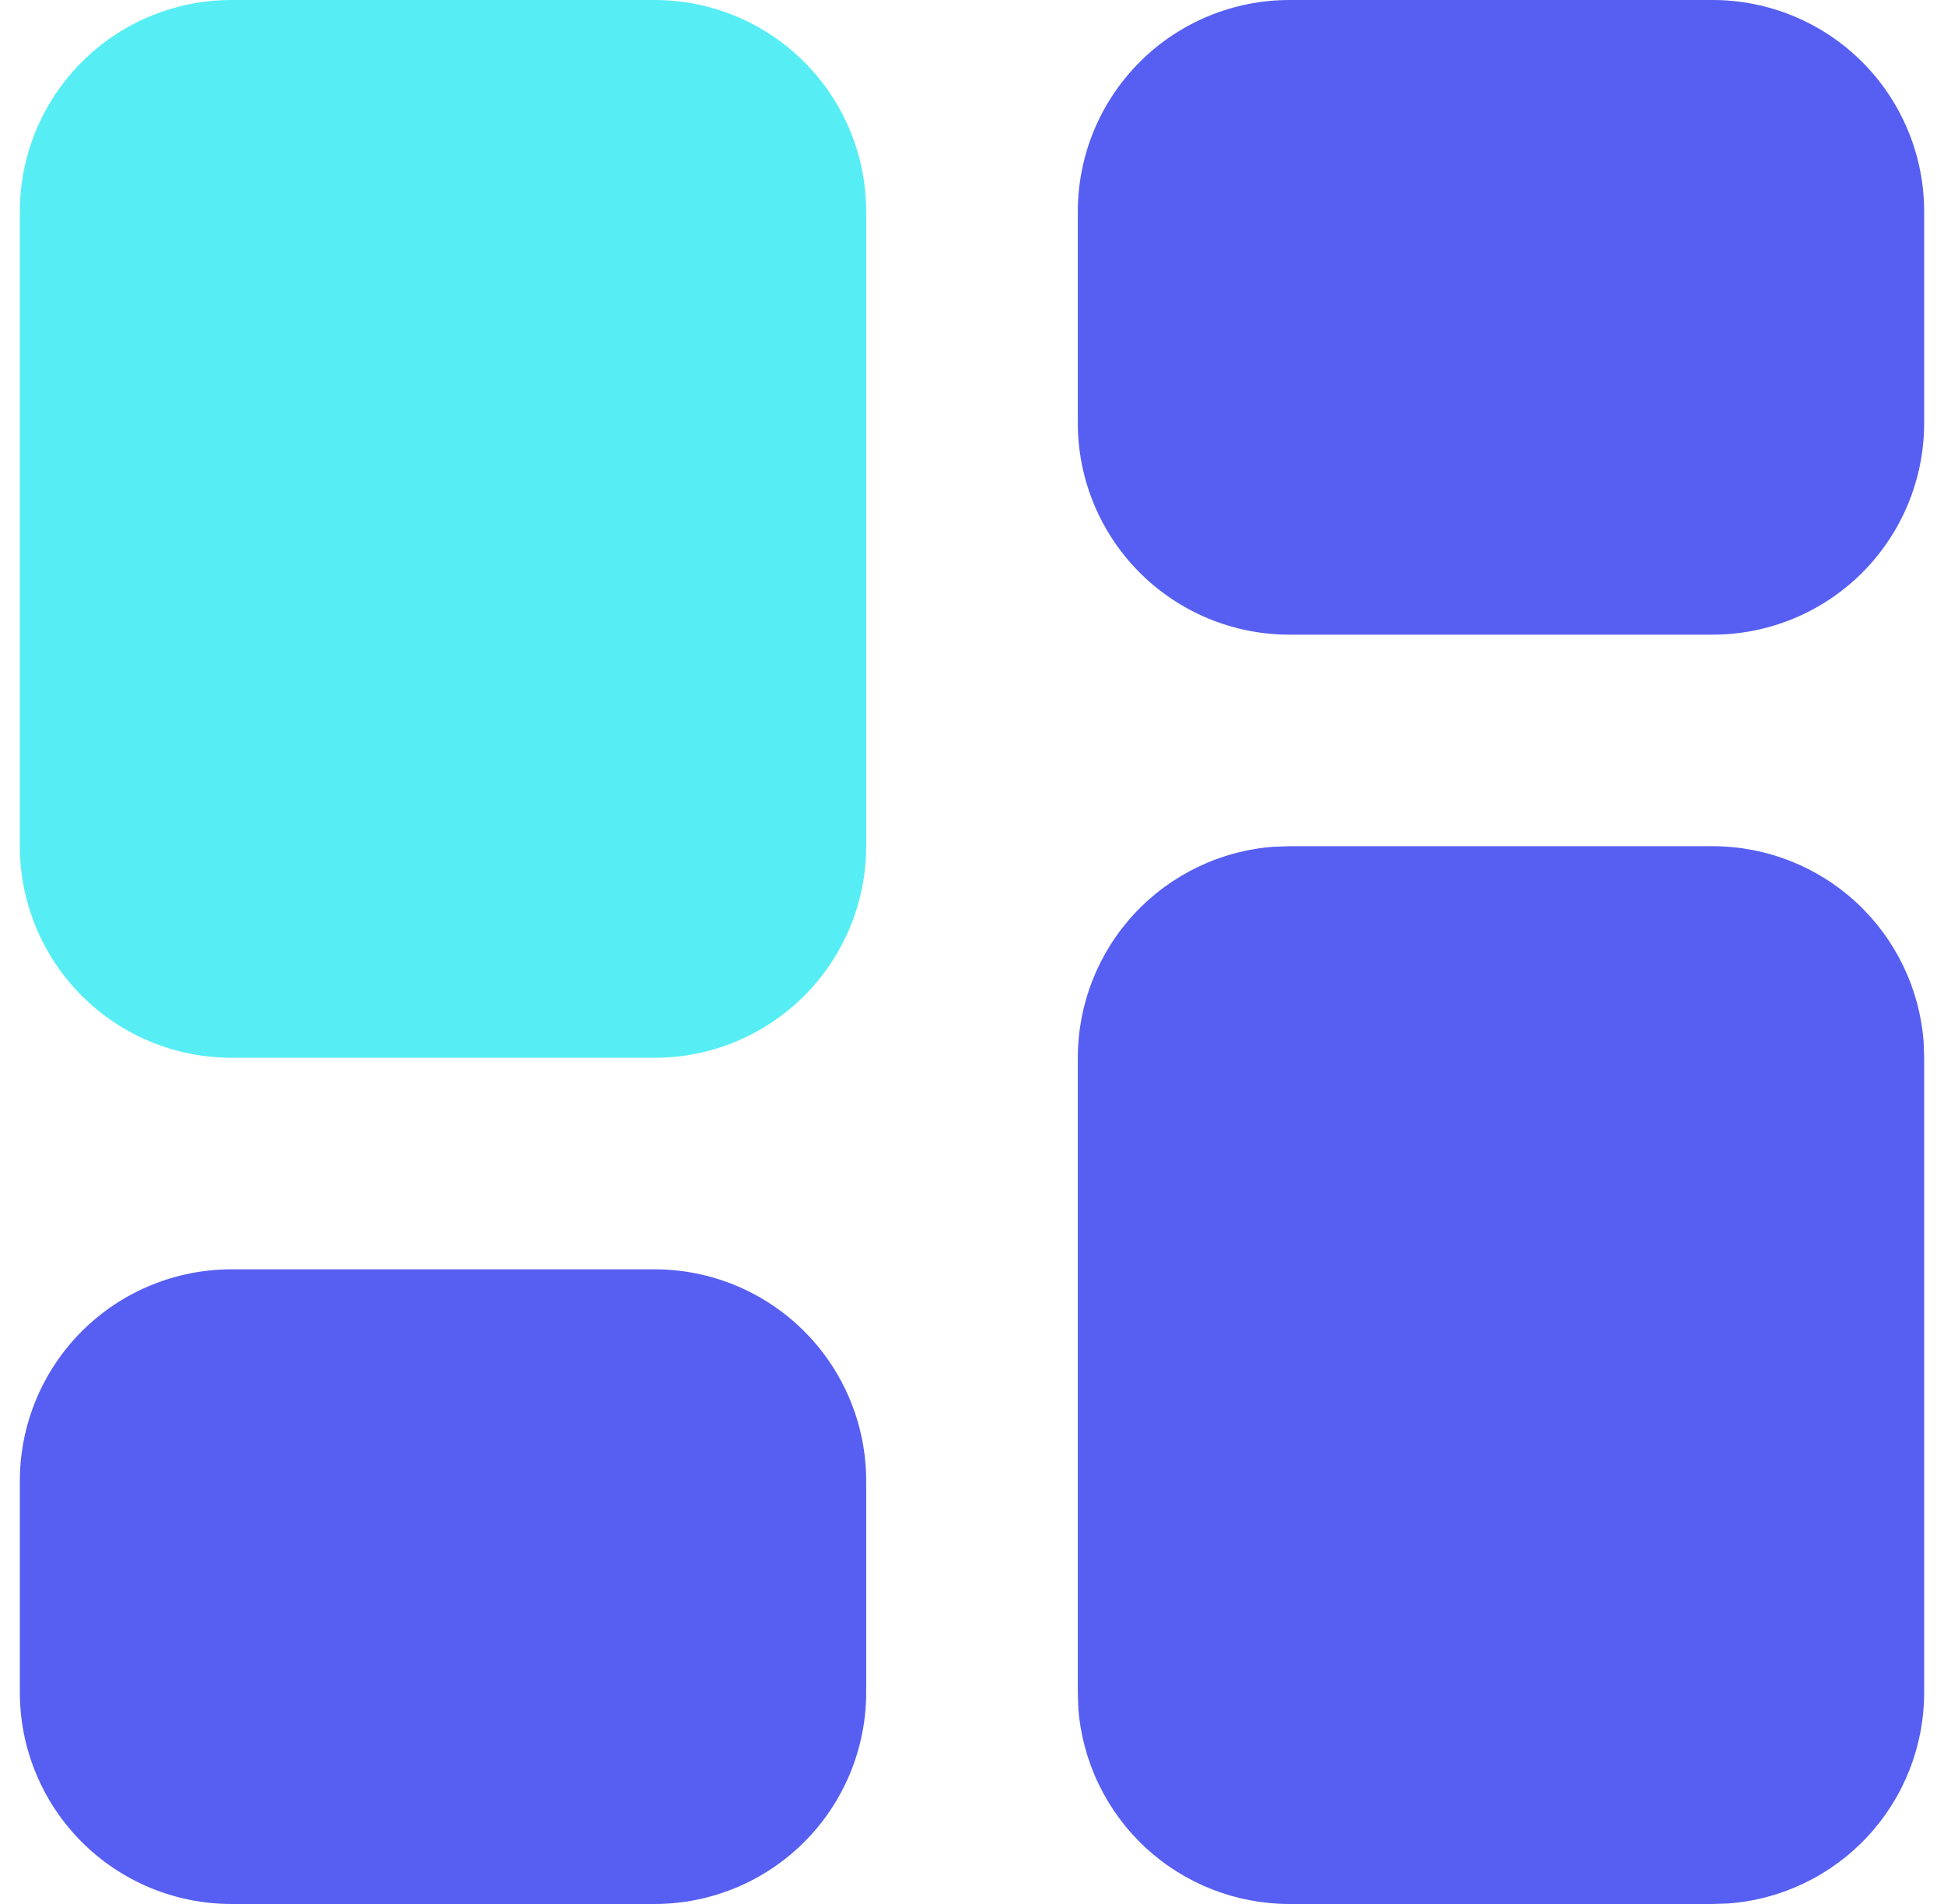 <svg xmlns="http://www.w3.org/2000/svg" width="49" height="48" viewBox="0 0 49 48" fill="none"><path fill-rule="evenodd" clip-rule="evenodd" d="M43.167 21.333C44.513 21.333 45.809 21.841 46.795 22.756C47.782 23.671 48.386 24.925 48.487 26.267L48.5 26.667V42.667C48.501 44.012 47.993 45.308 47.078 46.295C46.163 47.281 44.909 47.886 43.567 47.987L43.167 48H32.5C31.155 48 29.859 47.492 28.872 46.577C27.886 45.662 27.281 44.408 27.18 43.067L27.167 42.667V26.667C27.167 25.321 27.675 24.025 28.59 23.038C29.505 22.052 30.759 21.448 32.1 21.347L32.5 21.333H43.167ZM43.167 0C44.581 0 45.938 0.562 46.938 1.562C47.938 2.562 48.5 3.919 48.5 5.333V10.667C48.5 12.081 47.938 13.438 46.938 14.438C45.938 15.438 44.581 16 43.167 16H32.5C31.086 16 29.729 15.438 28.729 14.438C27.729 13.438 27.167 12.081 27.167 10.667V5.333C27.167 3.919 27.729 2.562 28.729 1.562C29.729 0.562 31.086 0 32.5 0H43.167Z" fill="#575FF2"></path><path fill-rule="evenodd" clip-rule="evenodd" d="M16.5 0C17.915 0 19.271 0.562 20.271 1.562C21.271 2.562 21.833 3.919 21.833 5.333V21.333C21.833 22.748 21.271 24.104 20.271 25.105C19.271 26.105 17.915 26.667 16.5 26.667H5.833C4.419 26.667 3.062 26.105 2.062 25.105C1.062 24.104 0.5 22.748 0.5 21.333V5.333C0.5 3.919 1.062 2.562 2.062 1.562C3.062 0.562 4.419 0 5.833 0H16.5Z" fill="#56EEF4"></path><path fill-rule="evenodd" clip-rule="evenodd" d="M16.5 32C17.915 32 19.271 32.562 20.271 33.562C21.271 34.562 21.833 35.919 21.833 37.333V42.667C21.833 44.081 21.271 45.438 20.271 46.438C19.271 47.438 17.915 48 16.5 48H5.833C4.419 48 3.062 47.438 2.062 46.438C1.062 45.438 0.5 44.081 0.5 42.667V37.333C0.5 35.919 1.062 34.562 2.062 33.562C3.062 32.562 4.419 32 5.833 32H16.5Z" fill="#575FF2"></path></svg>